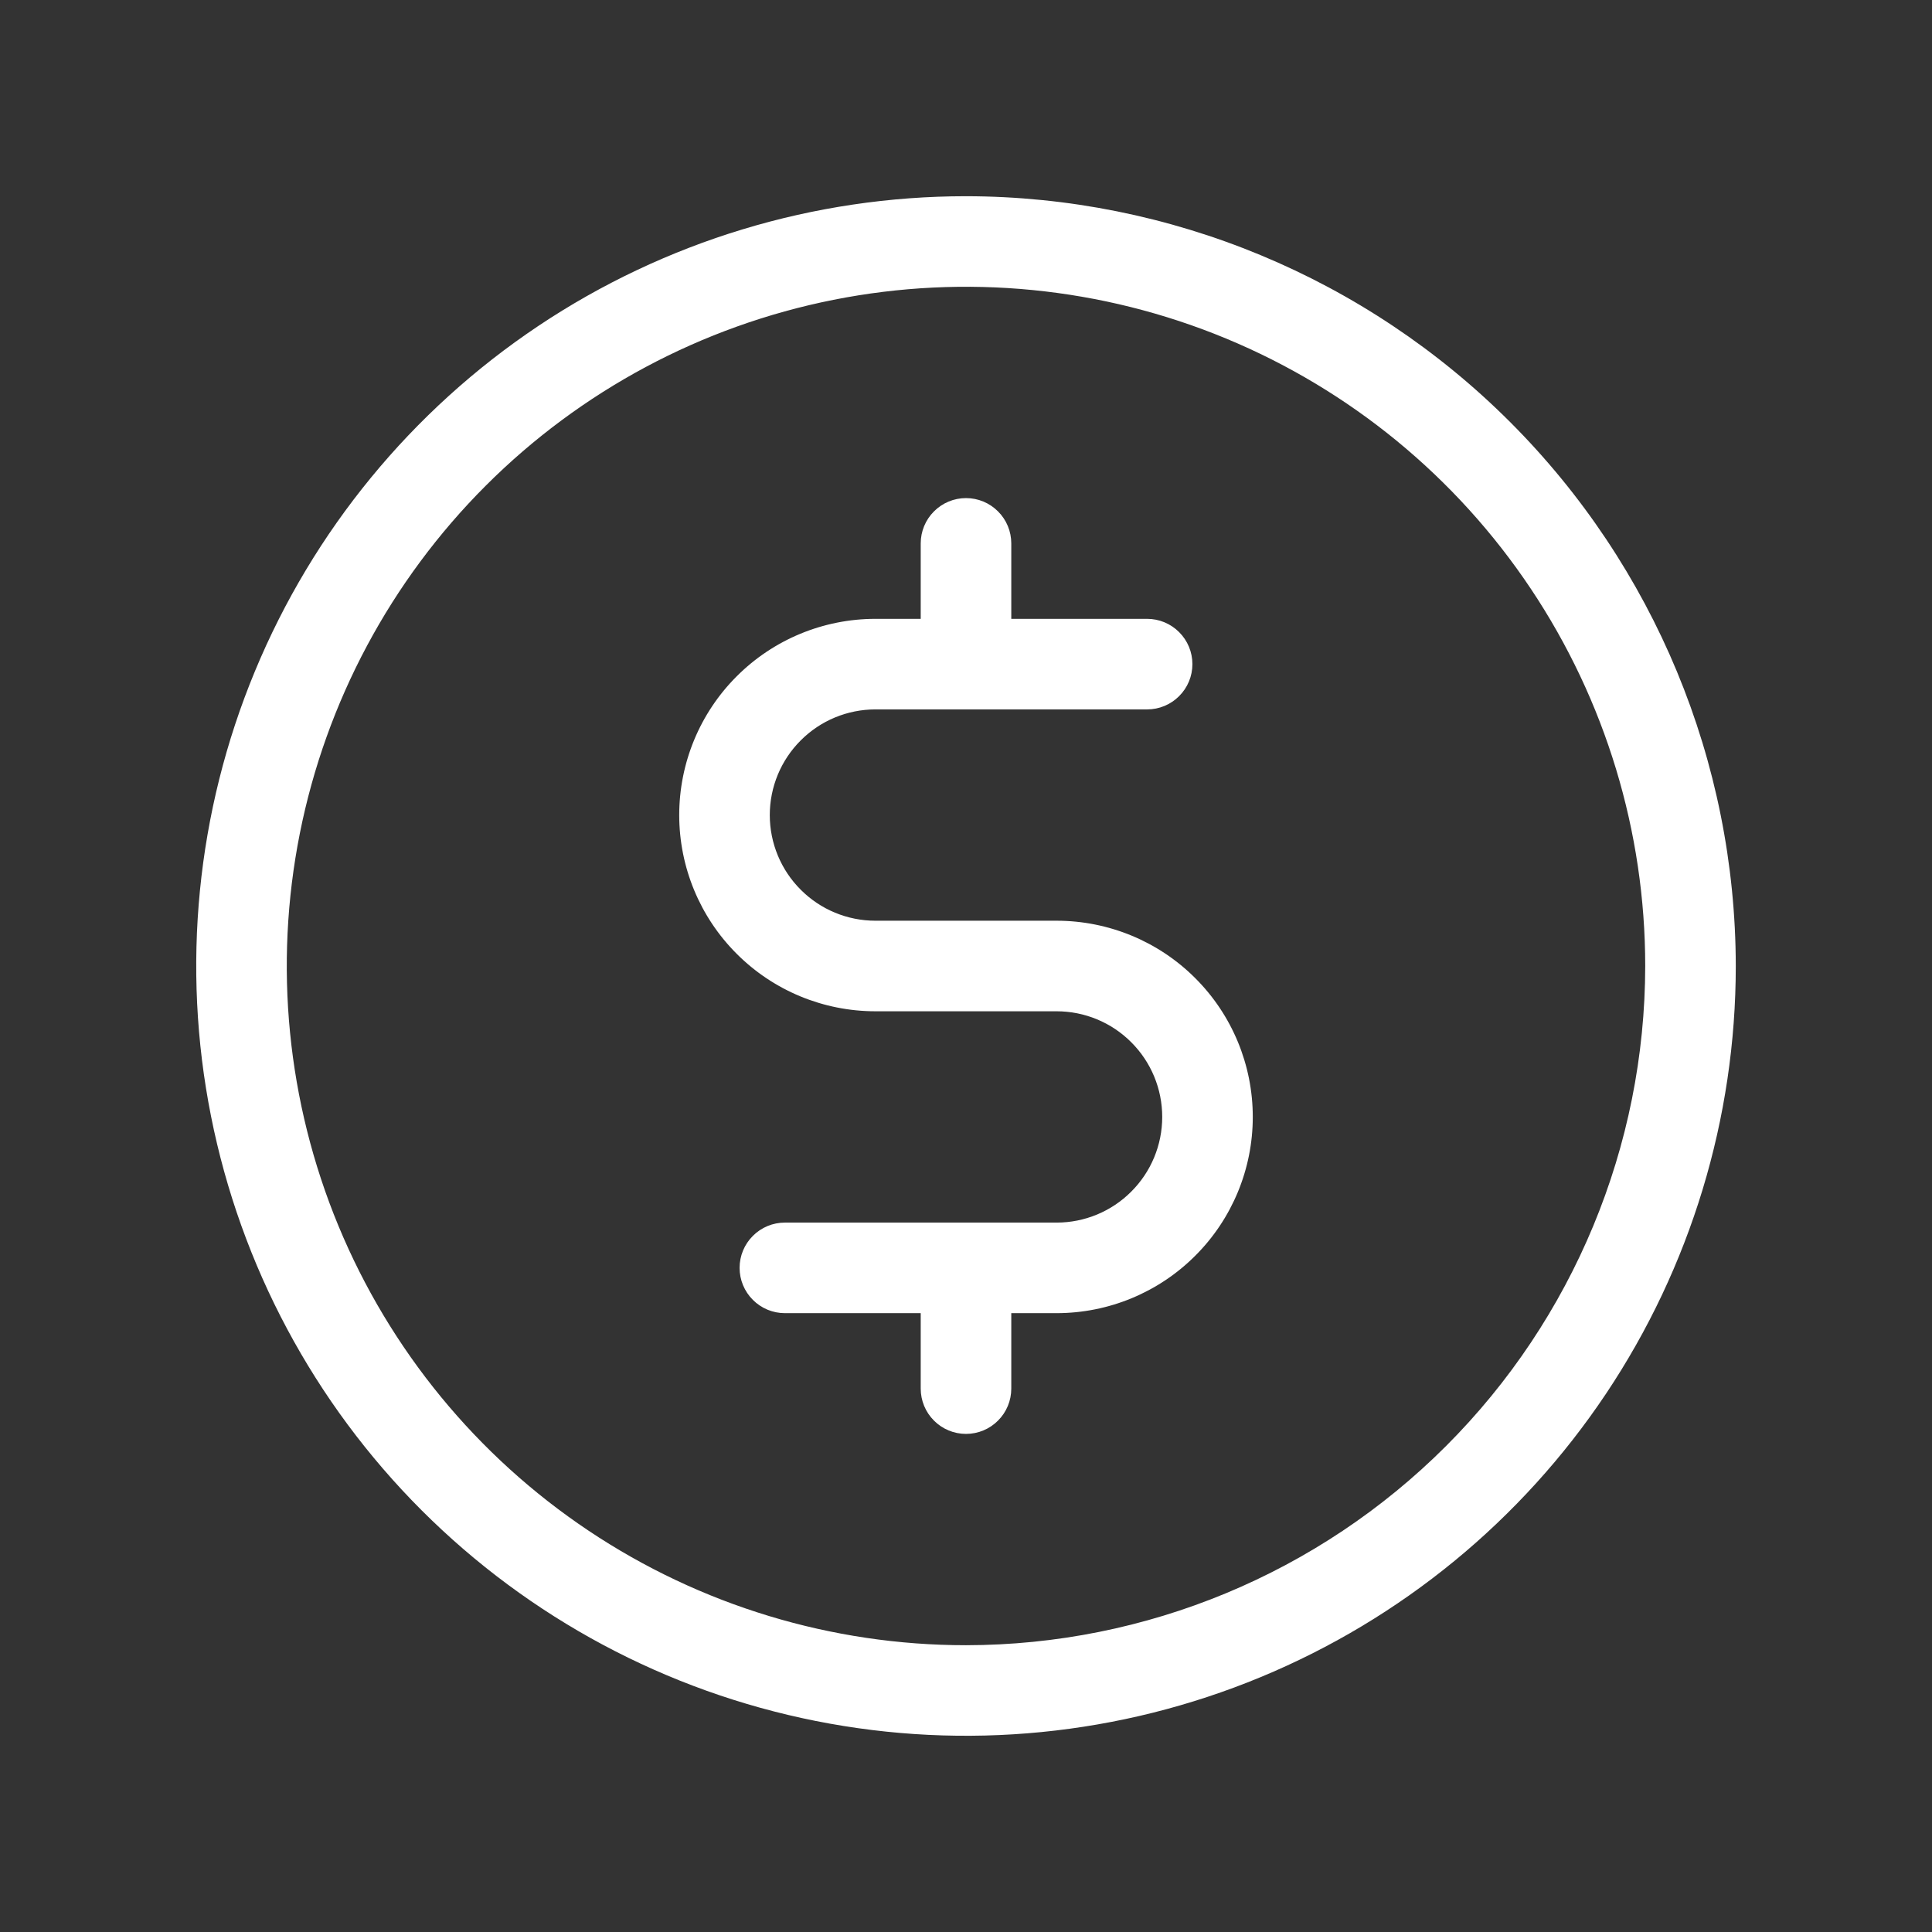 <svg width="32" height="32" viewBox="0 0 32 32" fill="none" xmlns="http://www.w3.org/2000/svg">
<rect x="0" y="0" width="32" height="32" fill="#333333" stroke="none"/>
<path d="M16 3.25C13.478 3.25 11.013 3.998 8.916 5.399C6.82 6.8 5.186 8.791 4.221 11.121C3.256 13.45 3.003 16.014 3.495 18.487C3.987 20.961 5.201 23.233 6.984 25.016C8.768 26.799 11.039 28.013 13.513 28.505C15.986 28.997 18.549 28.744 20.879 27.779C23.209 26.814 25.2 25.18 26.601 23.084C28.002 20.987 28.75 18.522 28.75 16C28.746 12.62 27.401 9.379 25.011 6.989C22.621 4.599 19.38 3.254 16 3.25ZM16 27.25C13.775 27.25 11.6 26.59 9.75 25.354C7.9 24.118 6.458 22.361 5.606 20.305C4.755 18.25 4.532 15.988 4.966 13.805C5.4 11.623 6.472 9.618 8.045 8.045C9.618 6.472 11.623 5.4 13.805 4.966C15.988 4.532 18.25 4.755 20.305 5.606C22.361 6.458 24.118 7.9 25.354 9.75C26.59 11.6 27.25 13.775 27.25 16C27.247 18.983 26.06 21.842 23.951 23.951C21.842 26.06 18.983 27.247 16 27.25ZM20.75 18.5C20.75 19.362 20.408 20.189 19.798 20.798C19.189 21.408 18.362 21.75 17.5 21.75H16.75V23C16.75 23.199 16.671 23.39 16.53 23.53C16.39 23.671 16.199 23.75 16 23.75C15.801 23.75 15.61 23.671 15.47 23.53C15.329 23.39 15.25 23.199 15.25 23V21.75H13C12.801 21.75 12.61 21.671 12.47 21.53C12.329 21.39 12.25 21.199 12.25 21C12.25 20.801 12.329 20.61 12.47 20.47C12.61 20.329 12.801 20.25 13 20.25H17.5C17.964 20.25 18.409 20.066 18.737 19.737C19.066 19.409 19.25 18.964 19.25 18.5C19.25 18.036 19.066 17.591 18.737 17.263C18.409 16.934 17.964 16.75 17.5 16.75H14.5C13.638 16.75 12.811 16.408 12.202 15.798C11.592 15.189 11.25 14.362 11.25 13.5C11.25 12.638 11.592 11.811 12.202 11.202C12.811 10.592 13.638 10.25 14.5 10.25H15.25V9C15.25 8.801 15.329 8.61 15.47 8.47C15.61 8.329 15.801 8.25 16 8.25C16.199 8.25 16.39 8.329 16.53 8.47C16.671 8.61 16.75 8.801 16.75 9V10.25H19C19.199 10.25 19.39 10.329 19.53 10.47C19.671 10.61 19.75 10.801 19.75 11C19.75 11.199 19.671 11.39 19.53 11.53C19.39 11.671 19.199 11.75 19 11.75H14.5C14.036 11.75 13.591 11.934 13.263 12.263C12.934 12.591 12.75 13.036 12.75 13.5C12.75 13.964 12.934 14.409 13.263 14.737C13.591 15.066 14.036 15.25 14.5 15.25H17.5C18.362 15.25 19.189 15.592 19.798 16.202C20.408 16.811 20.75 17.638 20.75 18.5Z" fill="white"/>
</svg>
